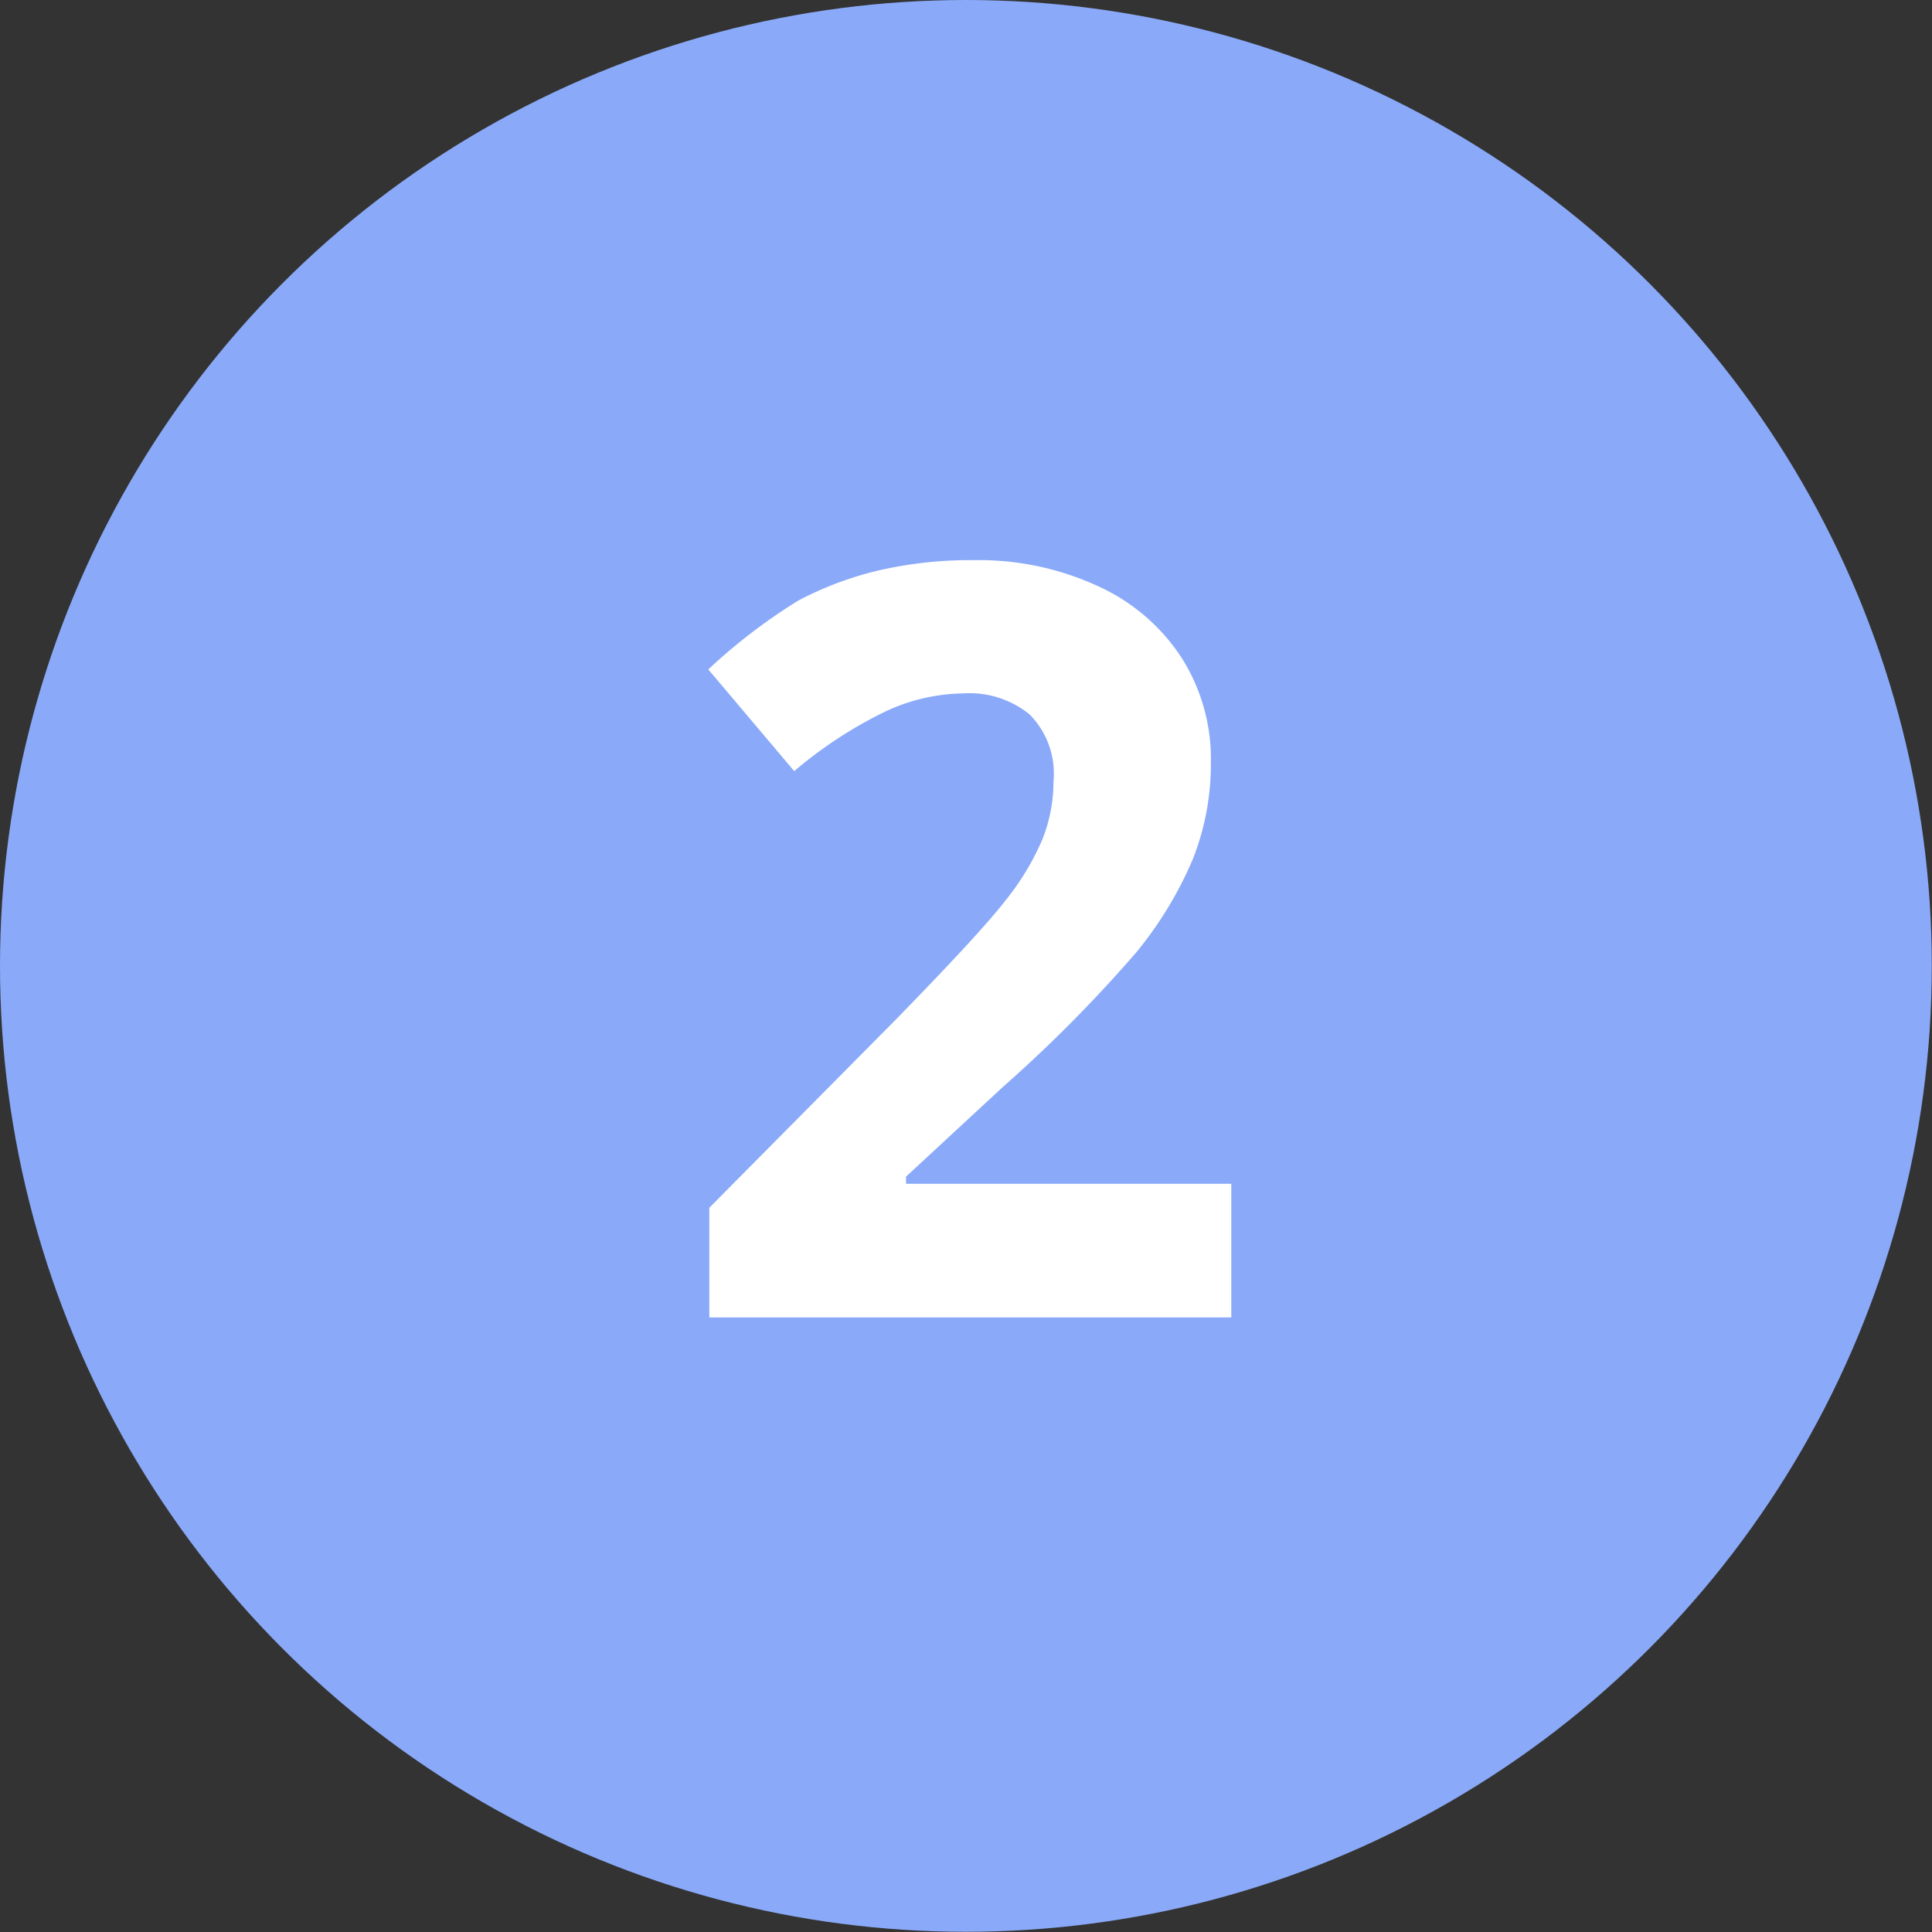 <svg xmlns="http://www.w3.org/2000/svg" viewBox="0 0 91.95 91.95"><rect x="0" y="0" width="91.95" height="91.95" fill="#333333" stroke="none"/><defs><style>.cls-1{fill:#8aaaf9;}.cls-2{fill:#fff;}</style></defs><title>2</title><g id="Laag_2" data-name="Laag 2"><g id="Laag_1-2" data-name="Laag 1"><circle class="cls-1" cx="45.97" cy="45.97" r="45.97"/><path class="cls-2" d="M58.6,62.7H33.76V57.48l8.92-9c2.64-2.71,4.37-4.58,5.18-5.63a12.4,12.4,0,0,0,1.75-2.9,7.5,7.5,0,0,0,.53-2.77A4,4,0,0,0,49,34a4.53,4.53,0,0,0-3.14-1,9,9,0,0,0-4,1,20.39,20.39,0,0,0-4.06,2.7l-4.09-4.84A27,27,0,0,1,38,28.58a16.16,16.16,0,0,1,3.77-1.42,19.38,19.38,0,0,1,4.57-.5,13.52,13.52,0,0,1,5.88,1.22,9.37,9.37,0,0,1,4,3.4,9,9,0,0,1,1.41,5,12.35,12.35,0,0,1-.86,4.61,18.15,18.15,0,0,1-2.67,4.41,66.43,66.43,0,0,1-6.38,6.44L43.12,56v.34H58.6Z"/></g></g></svg>